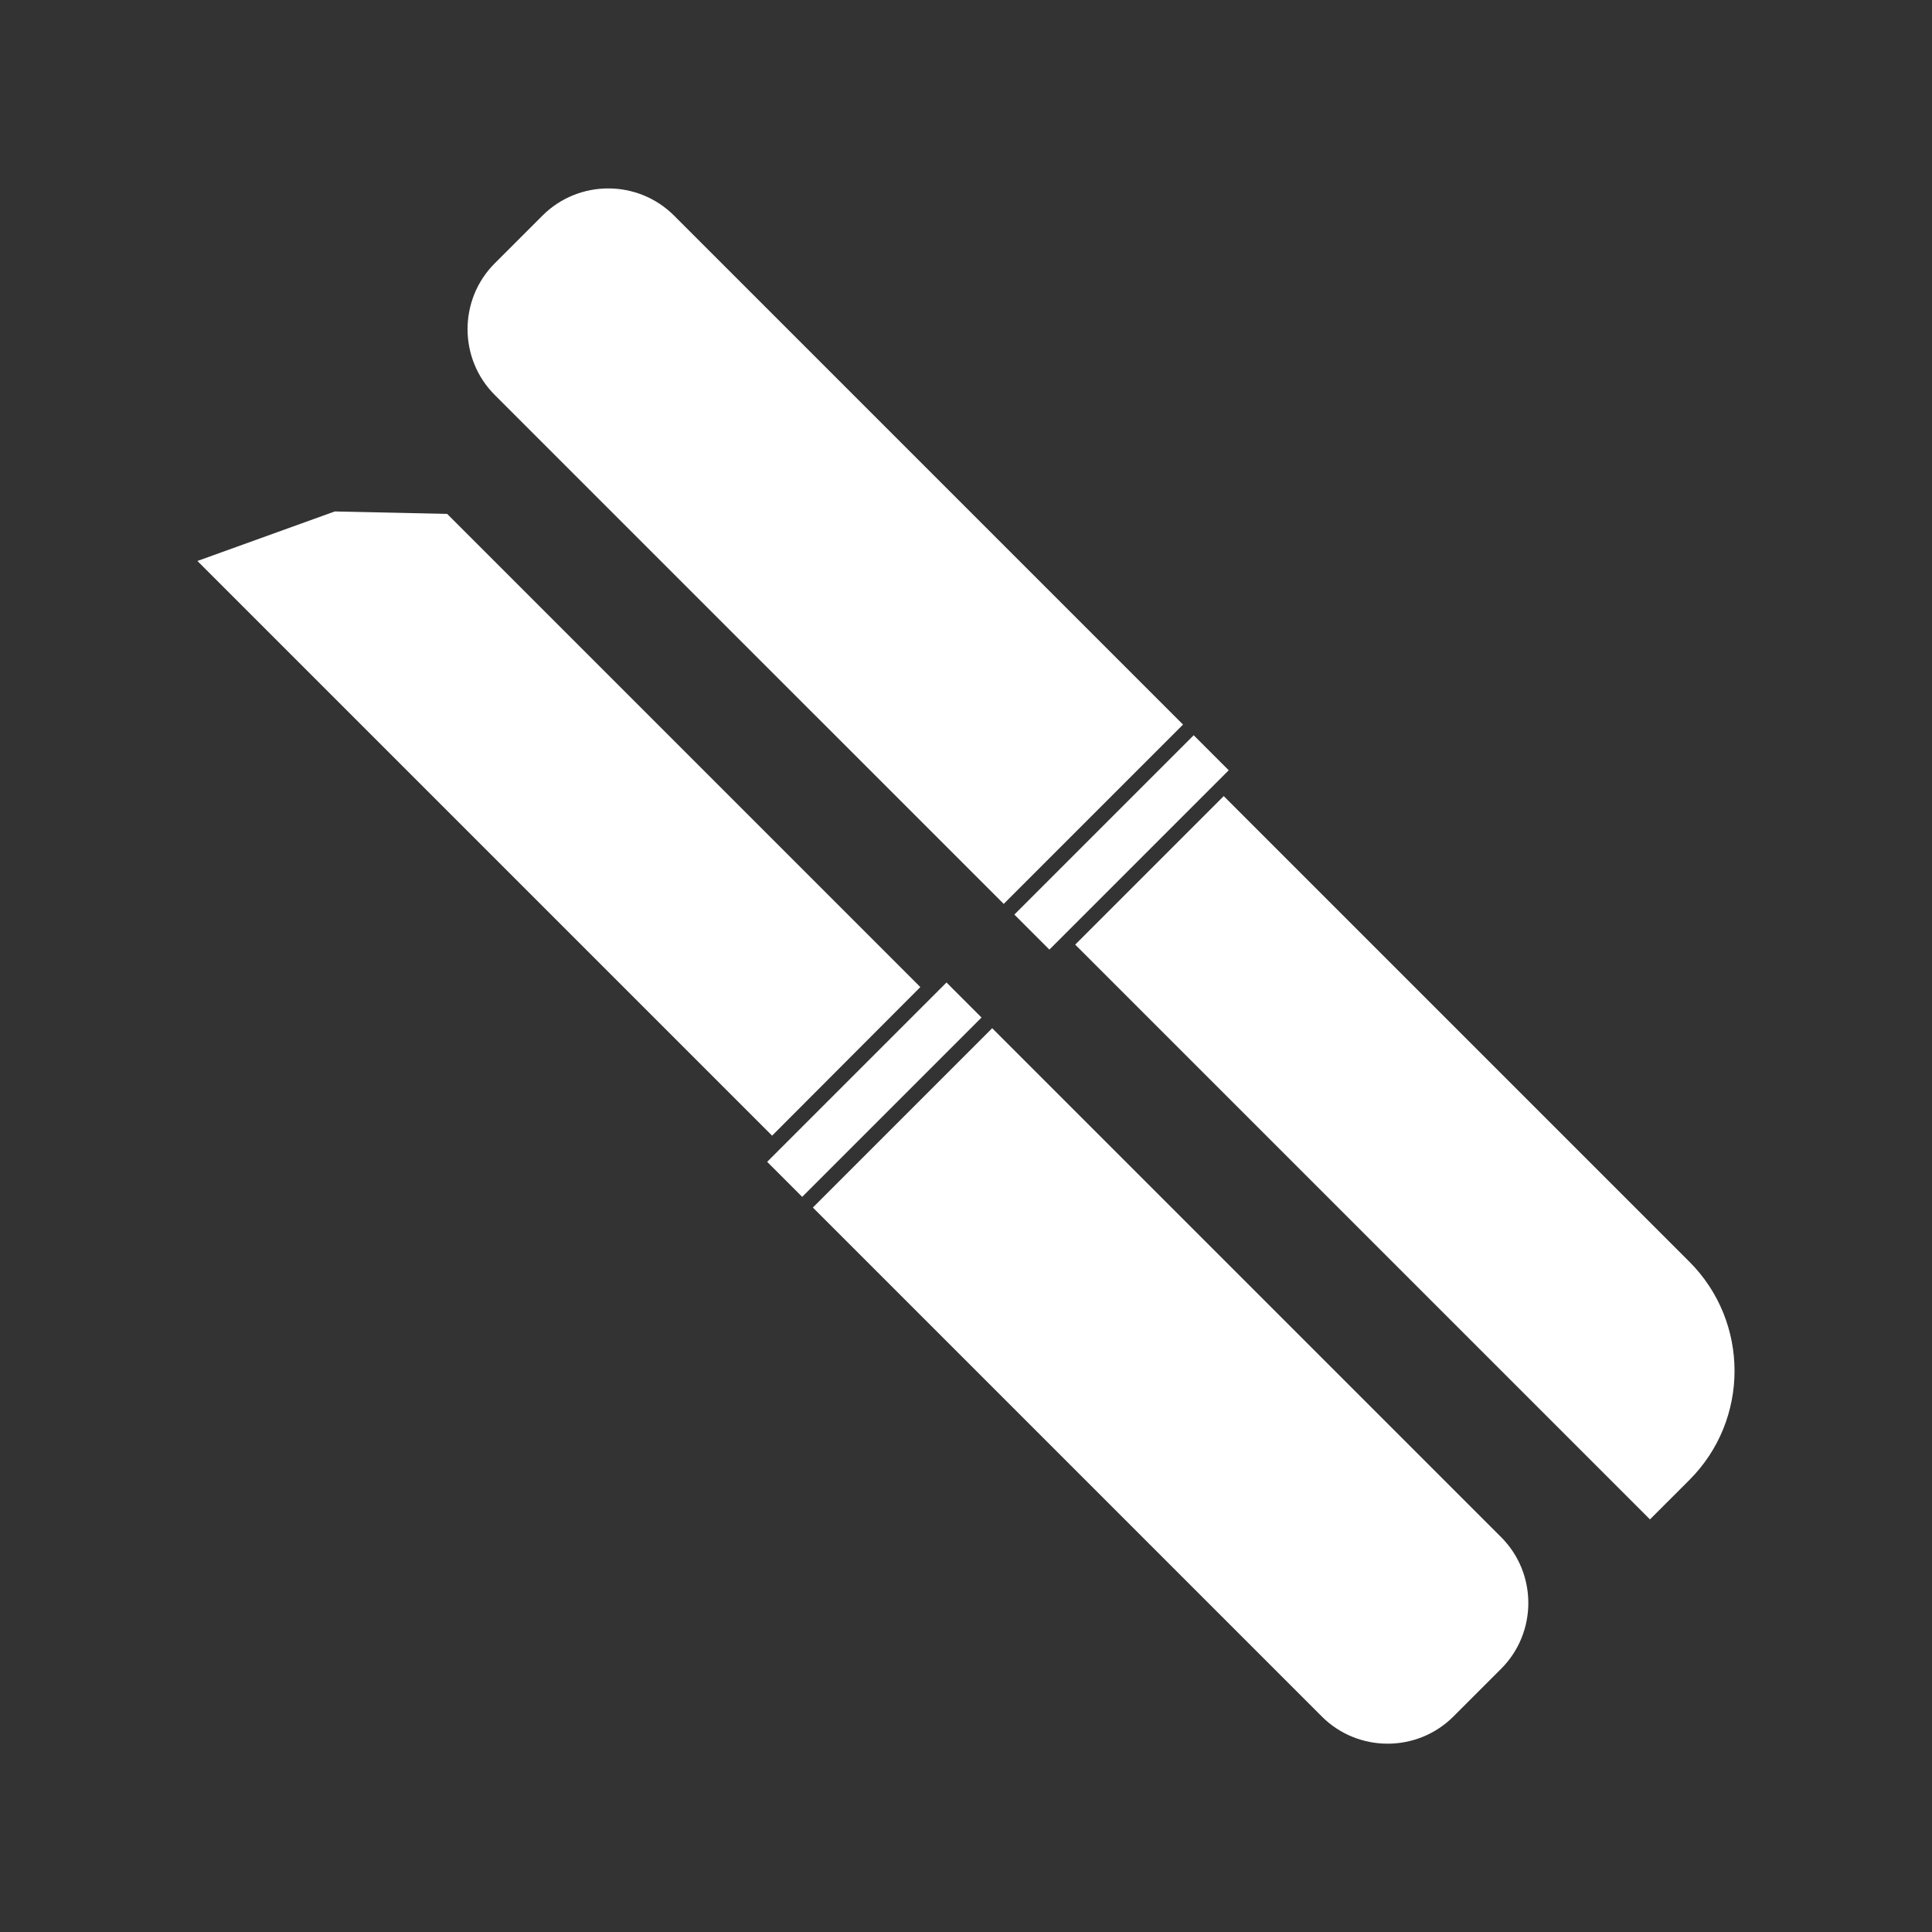 <?xml version="1.0" encoding="UTF-8"?><svg id="_图层_1" xmlns="http://www.w3.org/2000/svg" viewBox="0 0 55 55"><rect x="0" y="0" width="55" height="55" fill="#333333" stroke="none"/><defs><style>.cls-1{fill:#fff;}</style></defs><g><path class="cls-1" d="M21.99,3.43h1.92c1.46,0,2.65,1.19,2.65,2.65V26.57h-7.22V6.08c0-1.46,1.19-2.65,2.65-2.65Z" transform="translate(-3.89 20.62) rotate(-45)"/><path class="cls-1" d="M37.92,21.39h5.98v18.75c0,2.42-1.97,4.39-4.39,4.39h-1.59V21.39h0Z" transform="translate(-11.33 38.58) rotate(-45)"/><rect class="cls-1" x="28.32" y="23.28" width="7.22" height="1.41" transform="translate(-7.61 29.6) rotate(-45)"/></g><g><path class="cls-1" d="M30.26,28.43h7.22v20.49c0,1.46-1.19,2.65-2.65,2.65h-1.92c-1.46,0-2.65-1.19-2.65-2.65V28.43h0Z" transform="translate(-18.36 35.67) rotate(-45)"/><rect class="cls-1" x="21.28" y="30.31" width="7.22" height="1.41" transform="translate(-14.64 26.69) rotate(-45)"/><polygon class="cls-1" points="12.73 14.63 26.2 28.1 21.98 32.33 5.62 15.97 9.53 14.56 12.73 14.63"/></g></svg>
